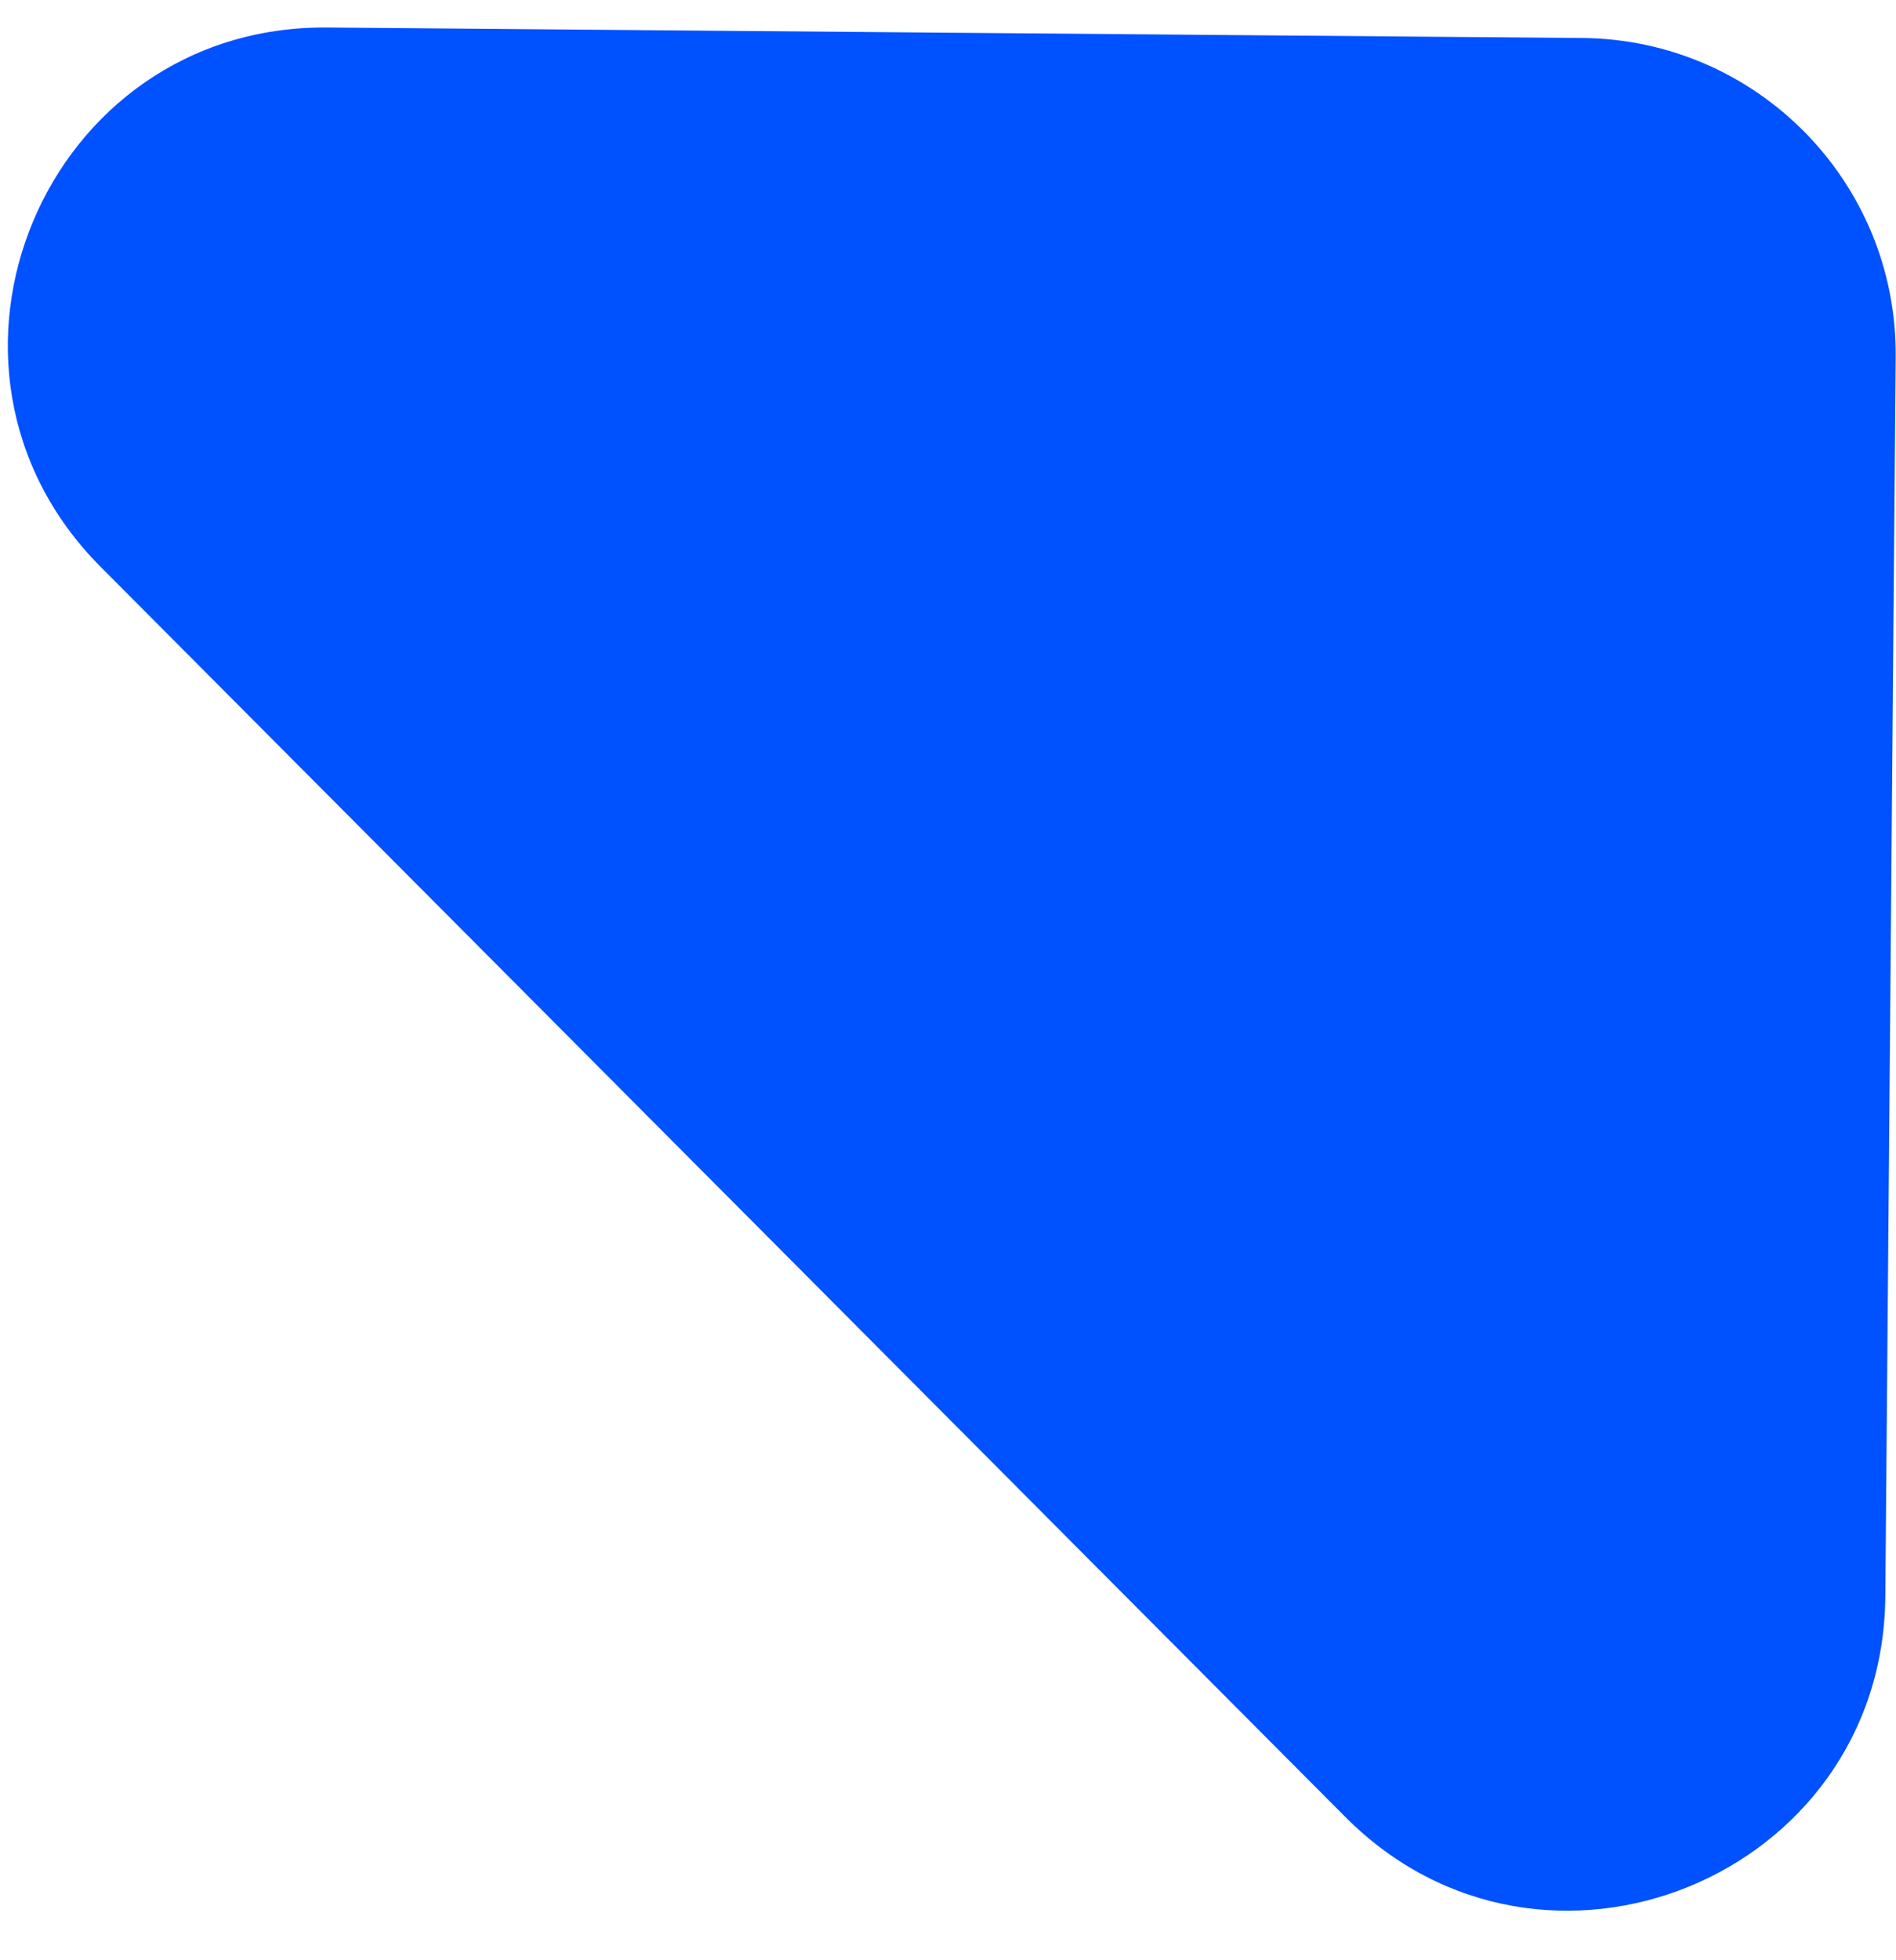 <?xml version="1.0" encoding="UTF-8"?> <svg xmlns="http://www.w3.org/2000/svg" width="30" height="31" viewBox="0 0 30 31" fill="none"> <path d="M25.036 0.601C27.798 0.624 30.018 2.881 29.995 5.642L29.831 25.248C29.794 29.687 24.422 31.881 21.289 28.736L1.592 8.964C-1.563 5.797 0.706 0.398 5.176 0.435L25.036 0.601Z" fill="#0051FF"></path> </svg> 
